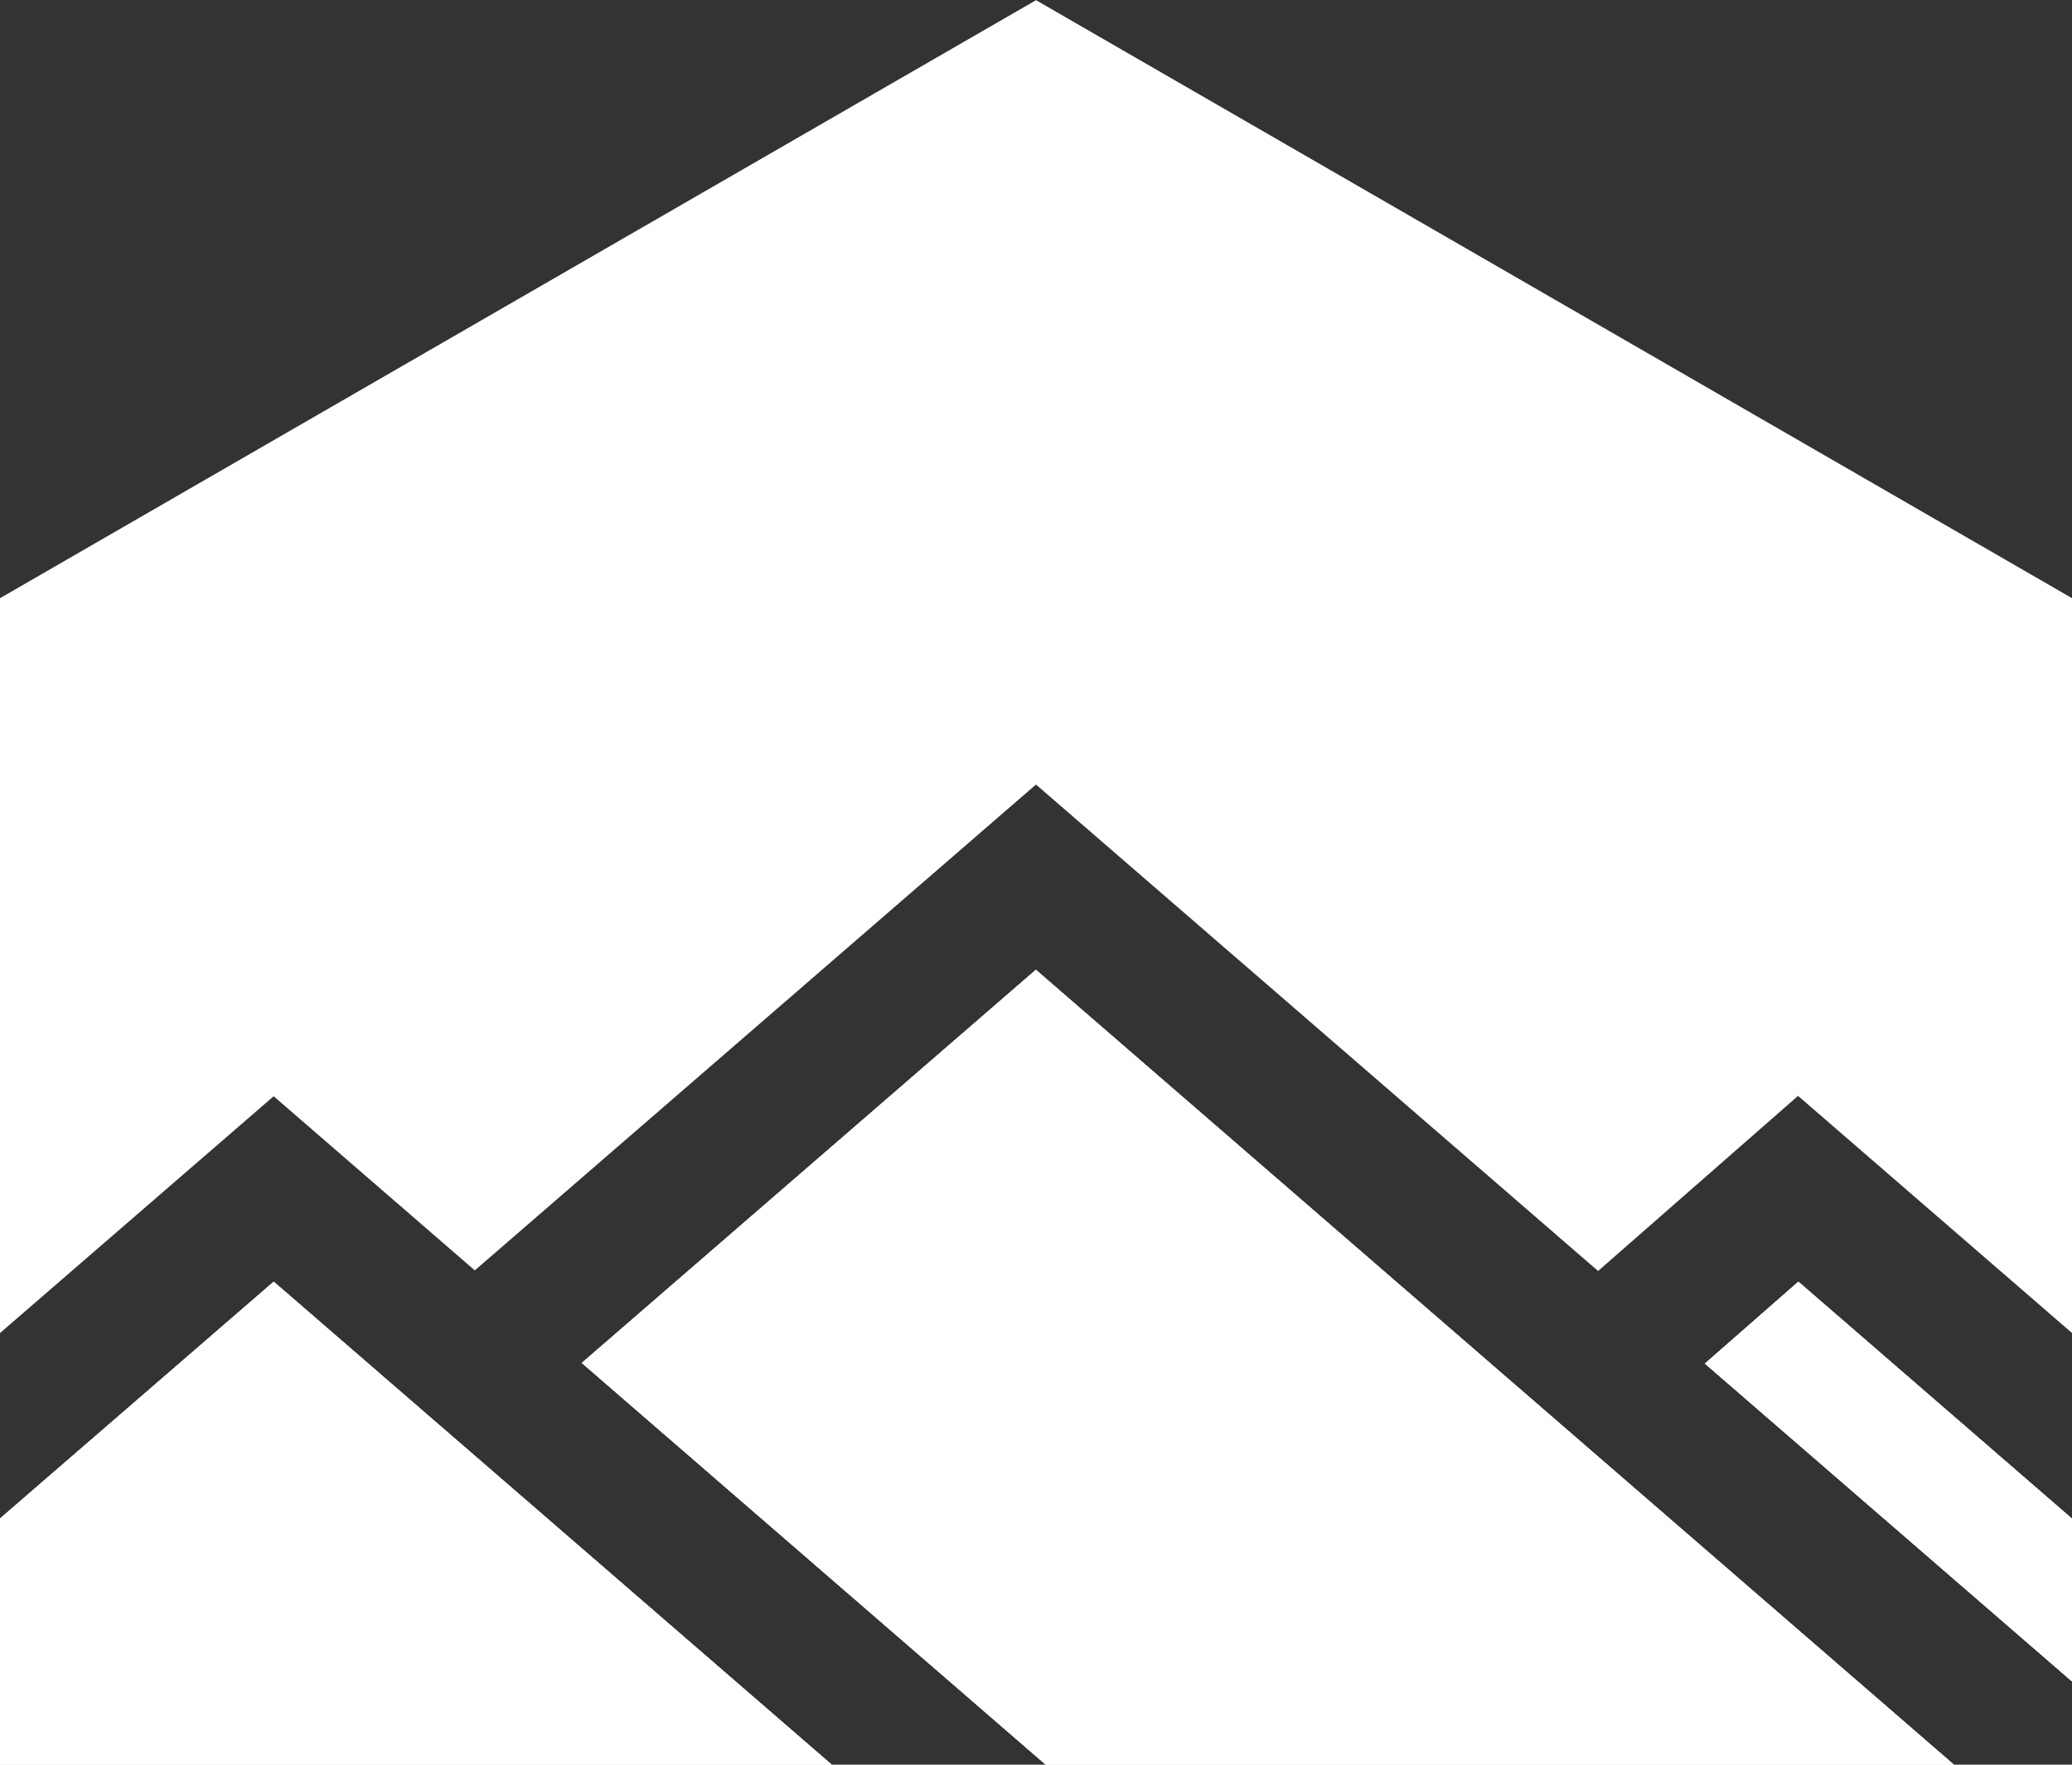 <?xml version="1.0" encoding="UTF-8"?>
<svg xmlns="http://www.w3.org/2000/svg" width="44.609" height="38" viewBox="0 0 44.609 38">
  <rect x="0" y="0" width="44.609" height="38" fill="#333333" stroke="none"/>
  <g id="Logo" transform="translate(0 -2)">
    <path id="Logo-2" data-name="Logo" d="M495.56,1524.184l-12.013-10.4-5.893,5.1v5.3Zm16.5-10.631-24.183-.017Zm10.2,5.331-5.888-5.1-2.012,1.763,7.9,6.841Zm-32.08-3.351,9.989,8.651h19.551l-19.764-17.116Z" transform="translate(-477.654 -1484.184)" fill="#fff"></path>
    <path id="Logo-3" data-name="Logo" d="M495.56,1524.184l-12.013-10.4-5.893,5.1v5.3Zm16.5-10.631,4.305-3.771,5.9,5.108v-15.824l-11.152-6.439v0l-11.154-6.439-11.154,6.439v0l-11.152,6.439v15.824l5.893-5.1,4.33,3.75,12.082-10.462Zm10.2,5.331-5.888-5.1-2.012,1.763,7.9,6.841Zm-32.08-3.351,9.989,8.651h19.551l-19.764-17.116Z" transform="translate(-477.654 -1484.184)" fill="#fff"></path>
    <path id="Logo-4" data-name="Logo" d="M495.56,1524.184l-12.013-10.4-5.893,5.1v5.3Zm16.5-10.631-24.183-.017Zm10.2,5.331-5.888-5.1-2.012,1.763,7.9,6.841Zm-32.08-3.351,9.989,8.651h19.551l-19.764-17.116Z" transform="translate(-477.654 -1484.184)" fill="#fff"></path>
  </g>
</svg>
